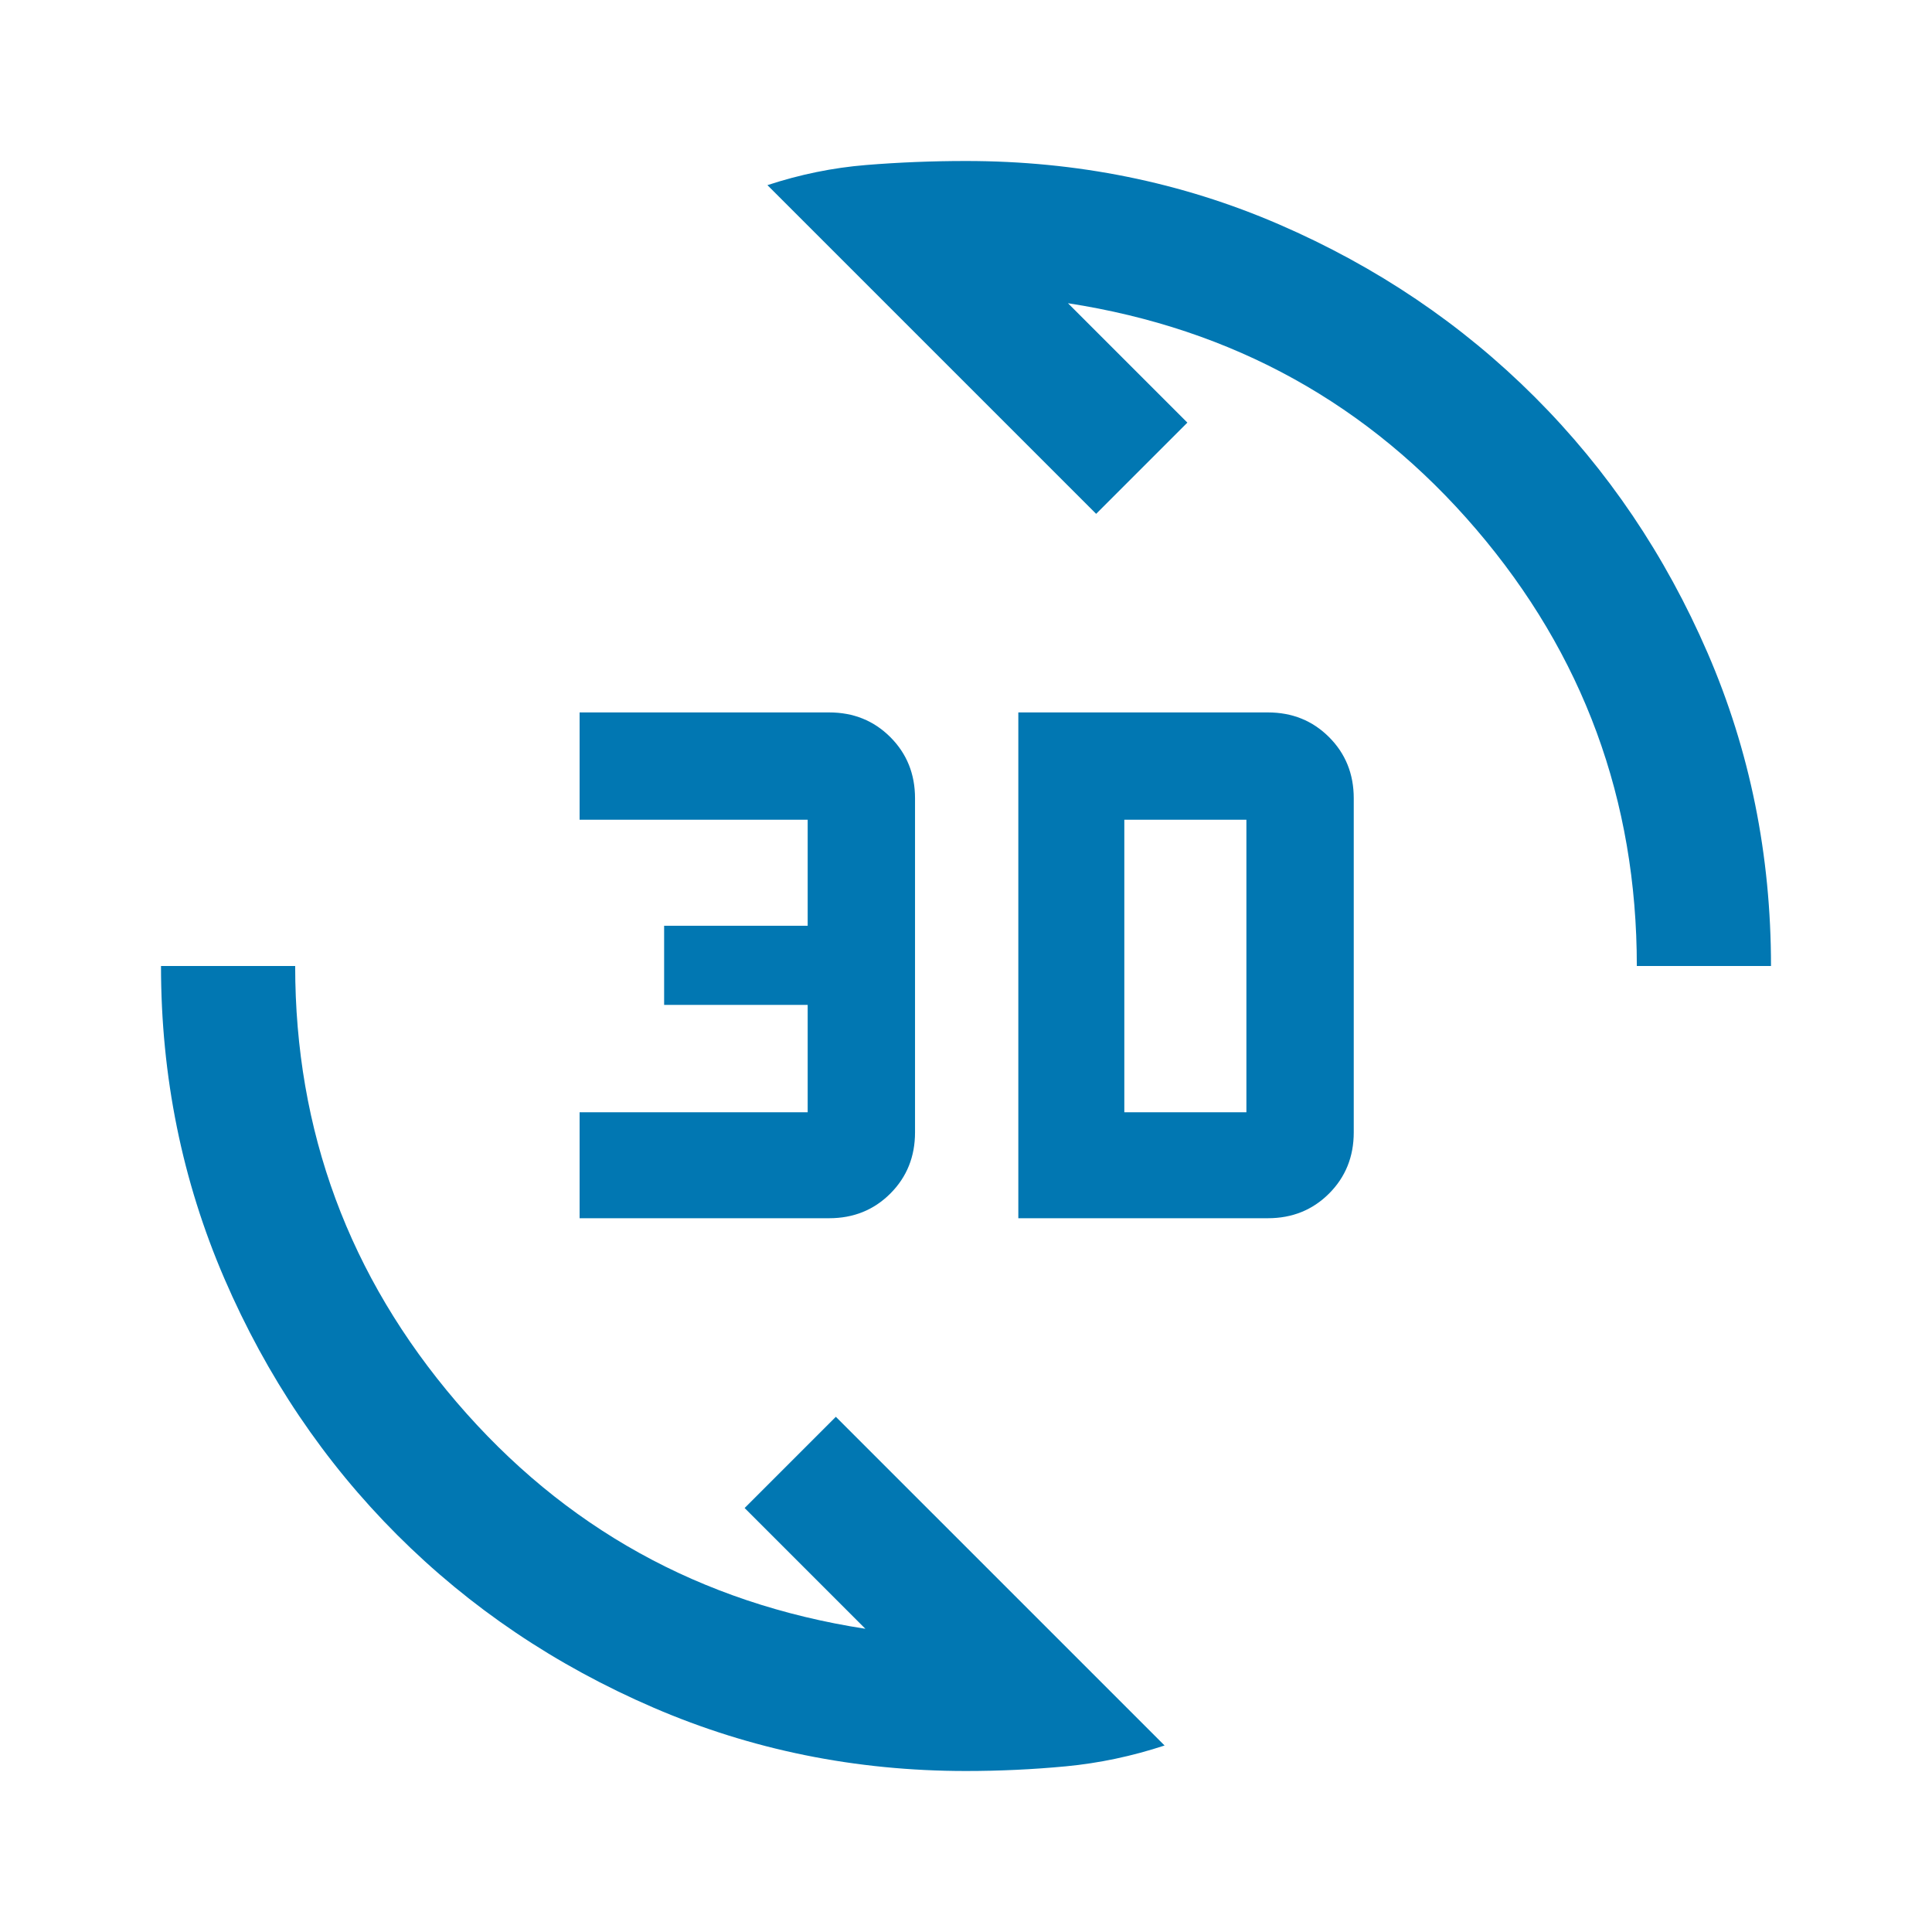 <svg xmlns="http://www.w3.org/2000/svg" height="40px" viewBox="0 -960 960 960" width="40px" fill="#0177b2"><path d="M480-80q-82.33 0-155.33-31.5-73-31.5-127.34-85.83Q143-251.67 111.5-324.67T80-480h66.67q0 123 80.16 216.67Q307-169.67 430-150.67l-60-60L415.33-256 578.67-92.67q-24.34 8-48.98 10.34Q505.06-80 480-80Zm26-274.67V-606h124q18.13 0 30.4 12.27 12.27 12.26 12.27 30.4v166q0 18.13-12.27 30.4-12.27 12.26-30.4 12.26H506Zm-218 0v-52.66h113.33v-53.34H330V-500h71.33v-52.67H288V-606h124q18.13 0 30.4 12.27 12.27 12.26 12.27 30.4v166q0 18.13-12.27 30.4-12.27 12.26-30.4 12.26H288Zm270.67-52.66h60.66v-145.34h-60.66v145.34ZM813.33-480q0-123.67-79.83-217T530.67-809.33L590-750l-45.33 45.33L381.33-868q24.34-8 48.98-10 24.63-2 49.69-2 82.76 0 155.55 31.5 72.78 31.5 127.12 85.83Q817-708.33 848.5-635.55 880-562.76 880-480h-66.67Z"/></svg>